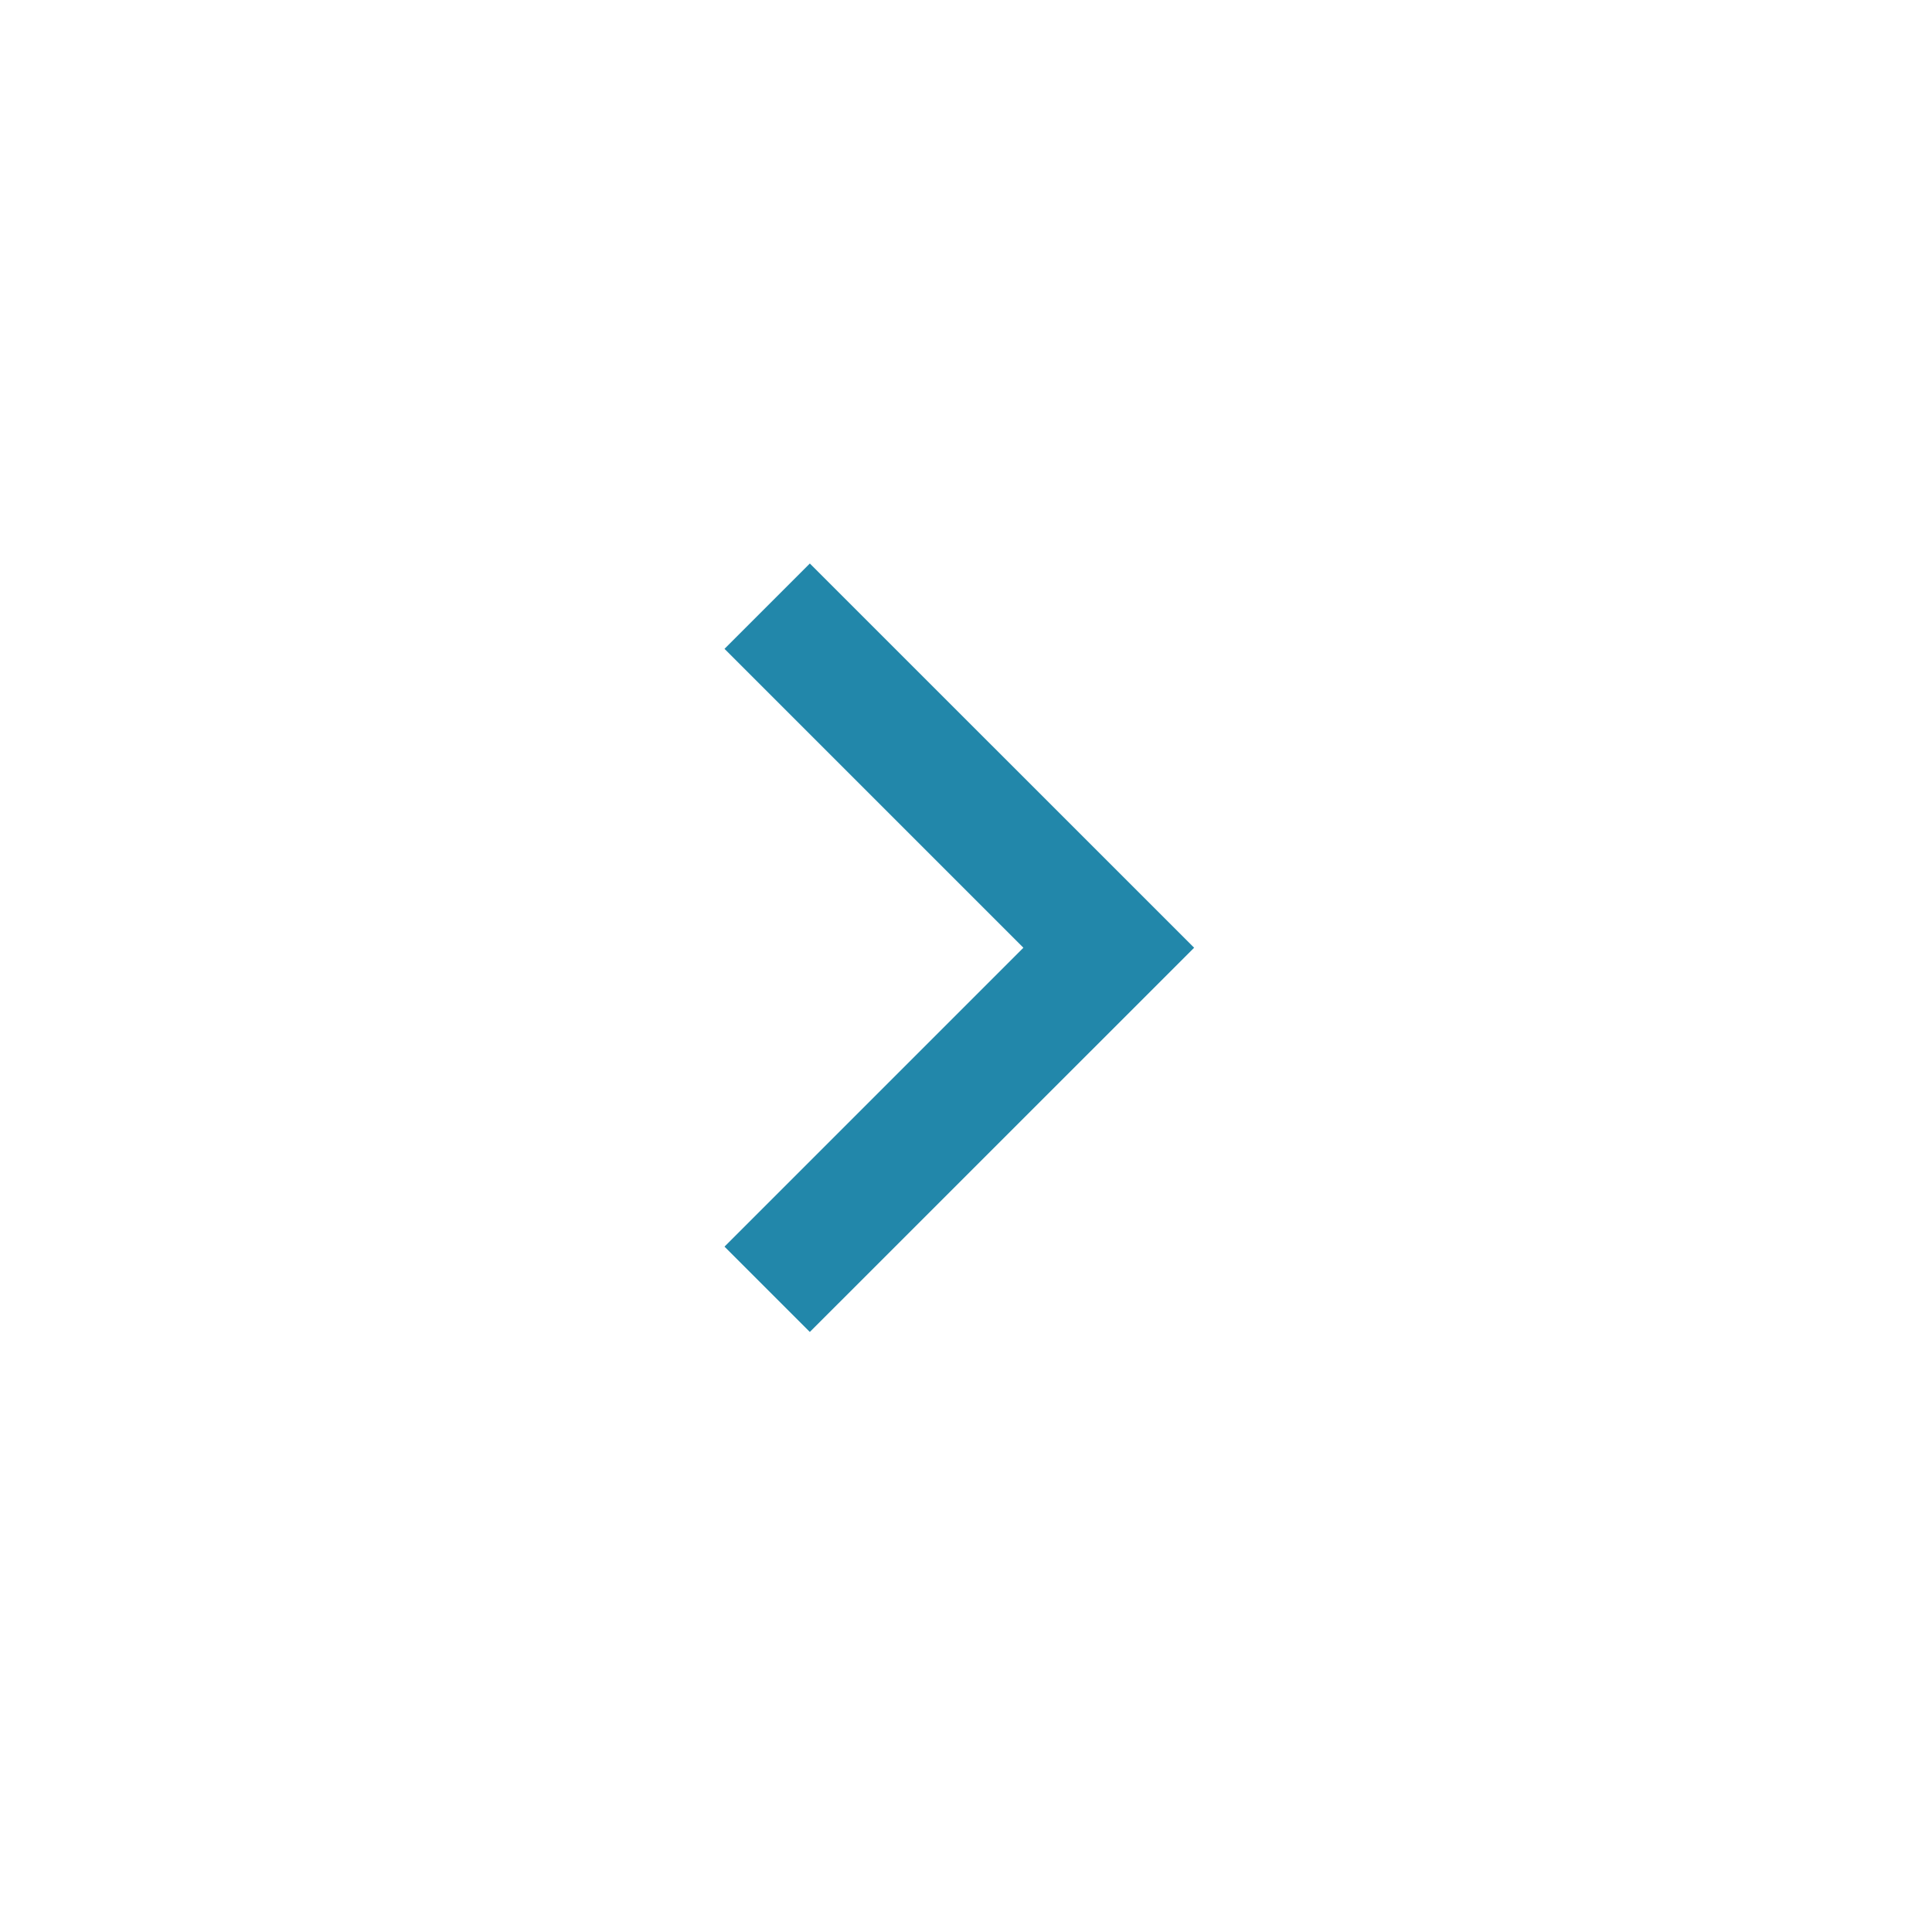 <svg width="24" height="24" viewBox="0 0 24 24" fill="none" xmlns="http://www.w3.org/2000/svg">
<path d="M12.713 11.773L9 8.06L10.06 7L14.834 11.773L10.06 16.546L9 15.486L12.713 11.773Z" fill="#2287AA"/>
</svg>
